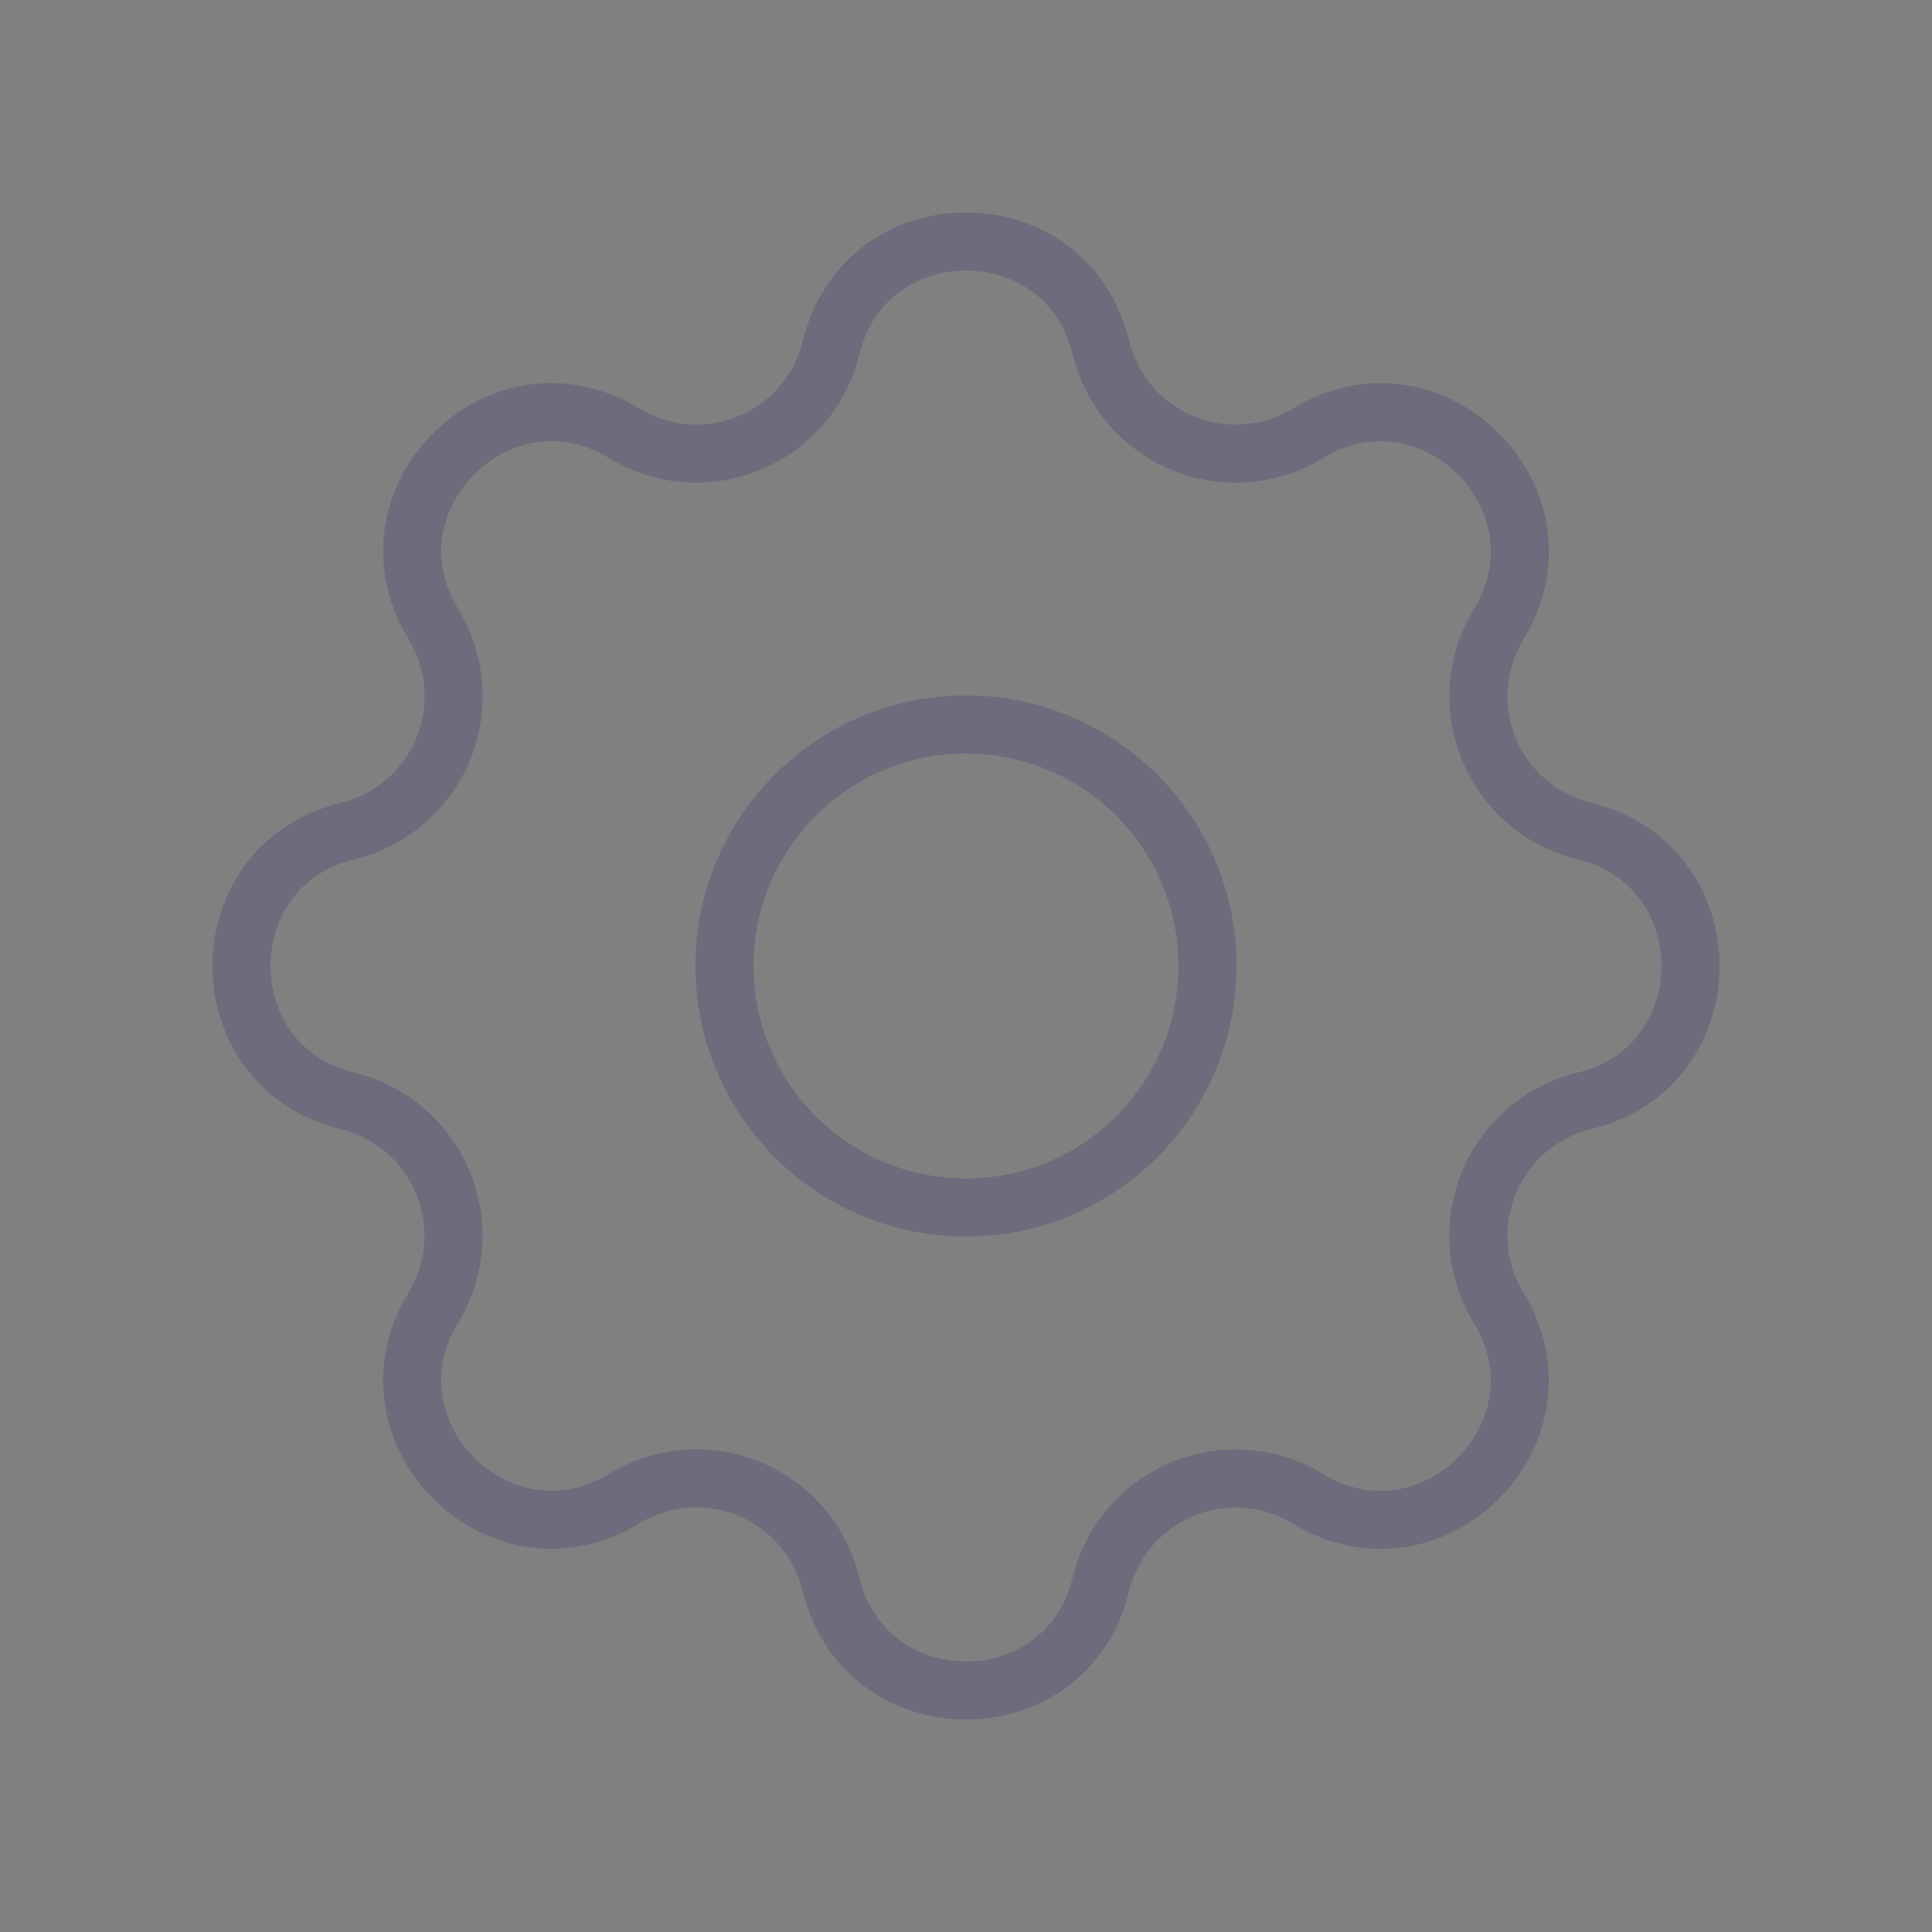 <svg width="50" height="50" viewBox="0 0 50 50" fill="none" xmlns="http://www.w3.org/2000/svg">
<rect x="0" y="0" width="50" height="50" fill="#808080" stroke="none"/>
<path fill-rule="evenodd" clip-rule="evenodd" d="M21.51 8.994C22.398 5.335 27.602 5.335 28.49 8.994C28.76 10.108 29.546 11.027 30.605 11.466C31.665 11.905 32.871 11.812 33.85 11.215C37.065 9.256 40.746 12.935 38.788 16.152C38.191 17.131 38.098 18.336 38.536 19.395C38.975 20.453 39.893 21.24 41.006 21.51C44.665 22.398 44.665 27.602 41.006 28.49C39.892 28.76 38.973 29.546 38.534 30.605C38.095 31.665 38.188 32.871 38.785 33.85C40.744 37.065 37.065 40.746 33.848 38.788C32.869 38.191 31.664 38.098 30.605 38.536C29.547 38.975 28.76 39.893 28.49 41.006C27.602 44.665 22.398 44.665 21.51 41.006C21.24 39.892 20.454 38.973 19.395 38.534C18.335 38.095 17.129 38.188 16.15 38.785C12.935 40.744 9.254 37.065 11.213 33.848C11.809 32.869 11.902 31.664 11.463 30.605C11.025 29.547 10.107 28.76 8.994 28.49C5.335 27.602 5.335 22.398 8.994 21.51C10.108 21.24 11.027 20.454 11.466 19.395C11.905 18.335 11.812 17.129 11.215 16.15C9.256 12.935 12.935 9.254 16.152 11.213C18.235 12.479 20.935 11.358 21.51 8.994Z" stroke="#4B465C" stroke-width="1.5" stroke-linecap="round" stroke-linejoin="round"/>
<path fill-rule="evenodd" clip-rule="evenodd" d="M21.51 8.994C22.398 5.335 27.602 5.335 28.49 8.994C28.76 10.108 29.546 11.027 30.605 11.466C31.665 11.905 32.871 11.812 33.85 11.215C37.065 9.256 40.746 12.935 38.788 16.152C38.191 17.131 38.098 18.336 38.536 19.395C38.975 20.453 39.893 21.24 41.006 21.51C44.665 22.398 44.665 27.602 41.006 28.49C39.892 28.76 38.973 29.546 38.534 30.605C38.095 31.665 38.188 32.871 38.785 33.85C40.744 37.065 37.065 40.746 33.848 38.788C32.869 38.191 31.664 38.098 30.605 38.536C29.547 38.975 28.76 39.893 28.49 41.006C27.602 44.665 22.398 44.665 21.51 41.006C21.24 39.892 20.454 38.973 19.395 38.534C18.335 38.095 17.129 38.188 16.15 38.785C12.935 40.744 9.254 37.065 11.213 33.848C11.809 32.869 11.902 31.664 11.463 30.605C11.025 29.547 10.107 28.76 8.994 28.49C5.335 27.602 5.335 22.398 8.994 21.51C10.108 21.24 11.027 20.454 11.466 19.395C11.905 18.335 11.812 17.129 11.215 16.15C9.256 12.935 12.935 9.254 16.152 11.213C18.235 12.479 20.935 11.358 21.51 8.994Z" stroke="white" stroke-opacity="0.2" stroke-width="1.5" stroke-linecap="round" stroke-linejoin="round"/>
<circle cx="25" cy="25" r="6.25" stroke="#4B465C" stroke-width="1.5" stroke-linecap="round" stroke-linejoin="round"/>
<circle cx="25" cy="25" r="6.25" stroke="white" stroke-opacity="0.2" stroke-width="1.5" stroke-linecap="round" stroke-linejoin="round"/>
</svg>
